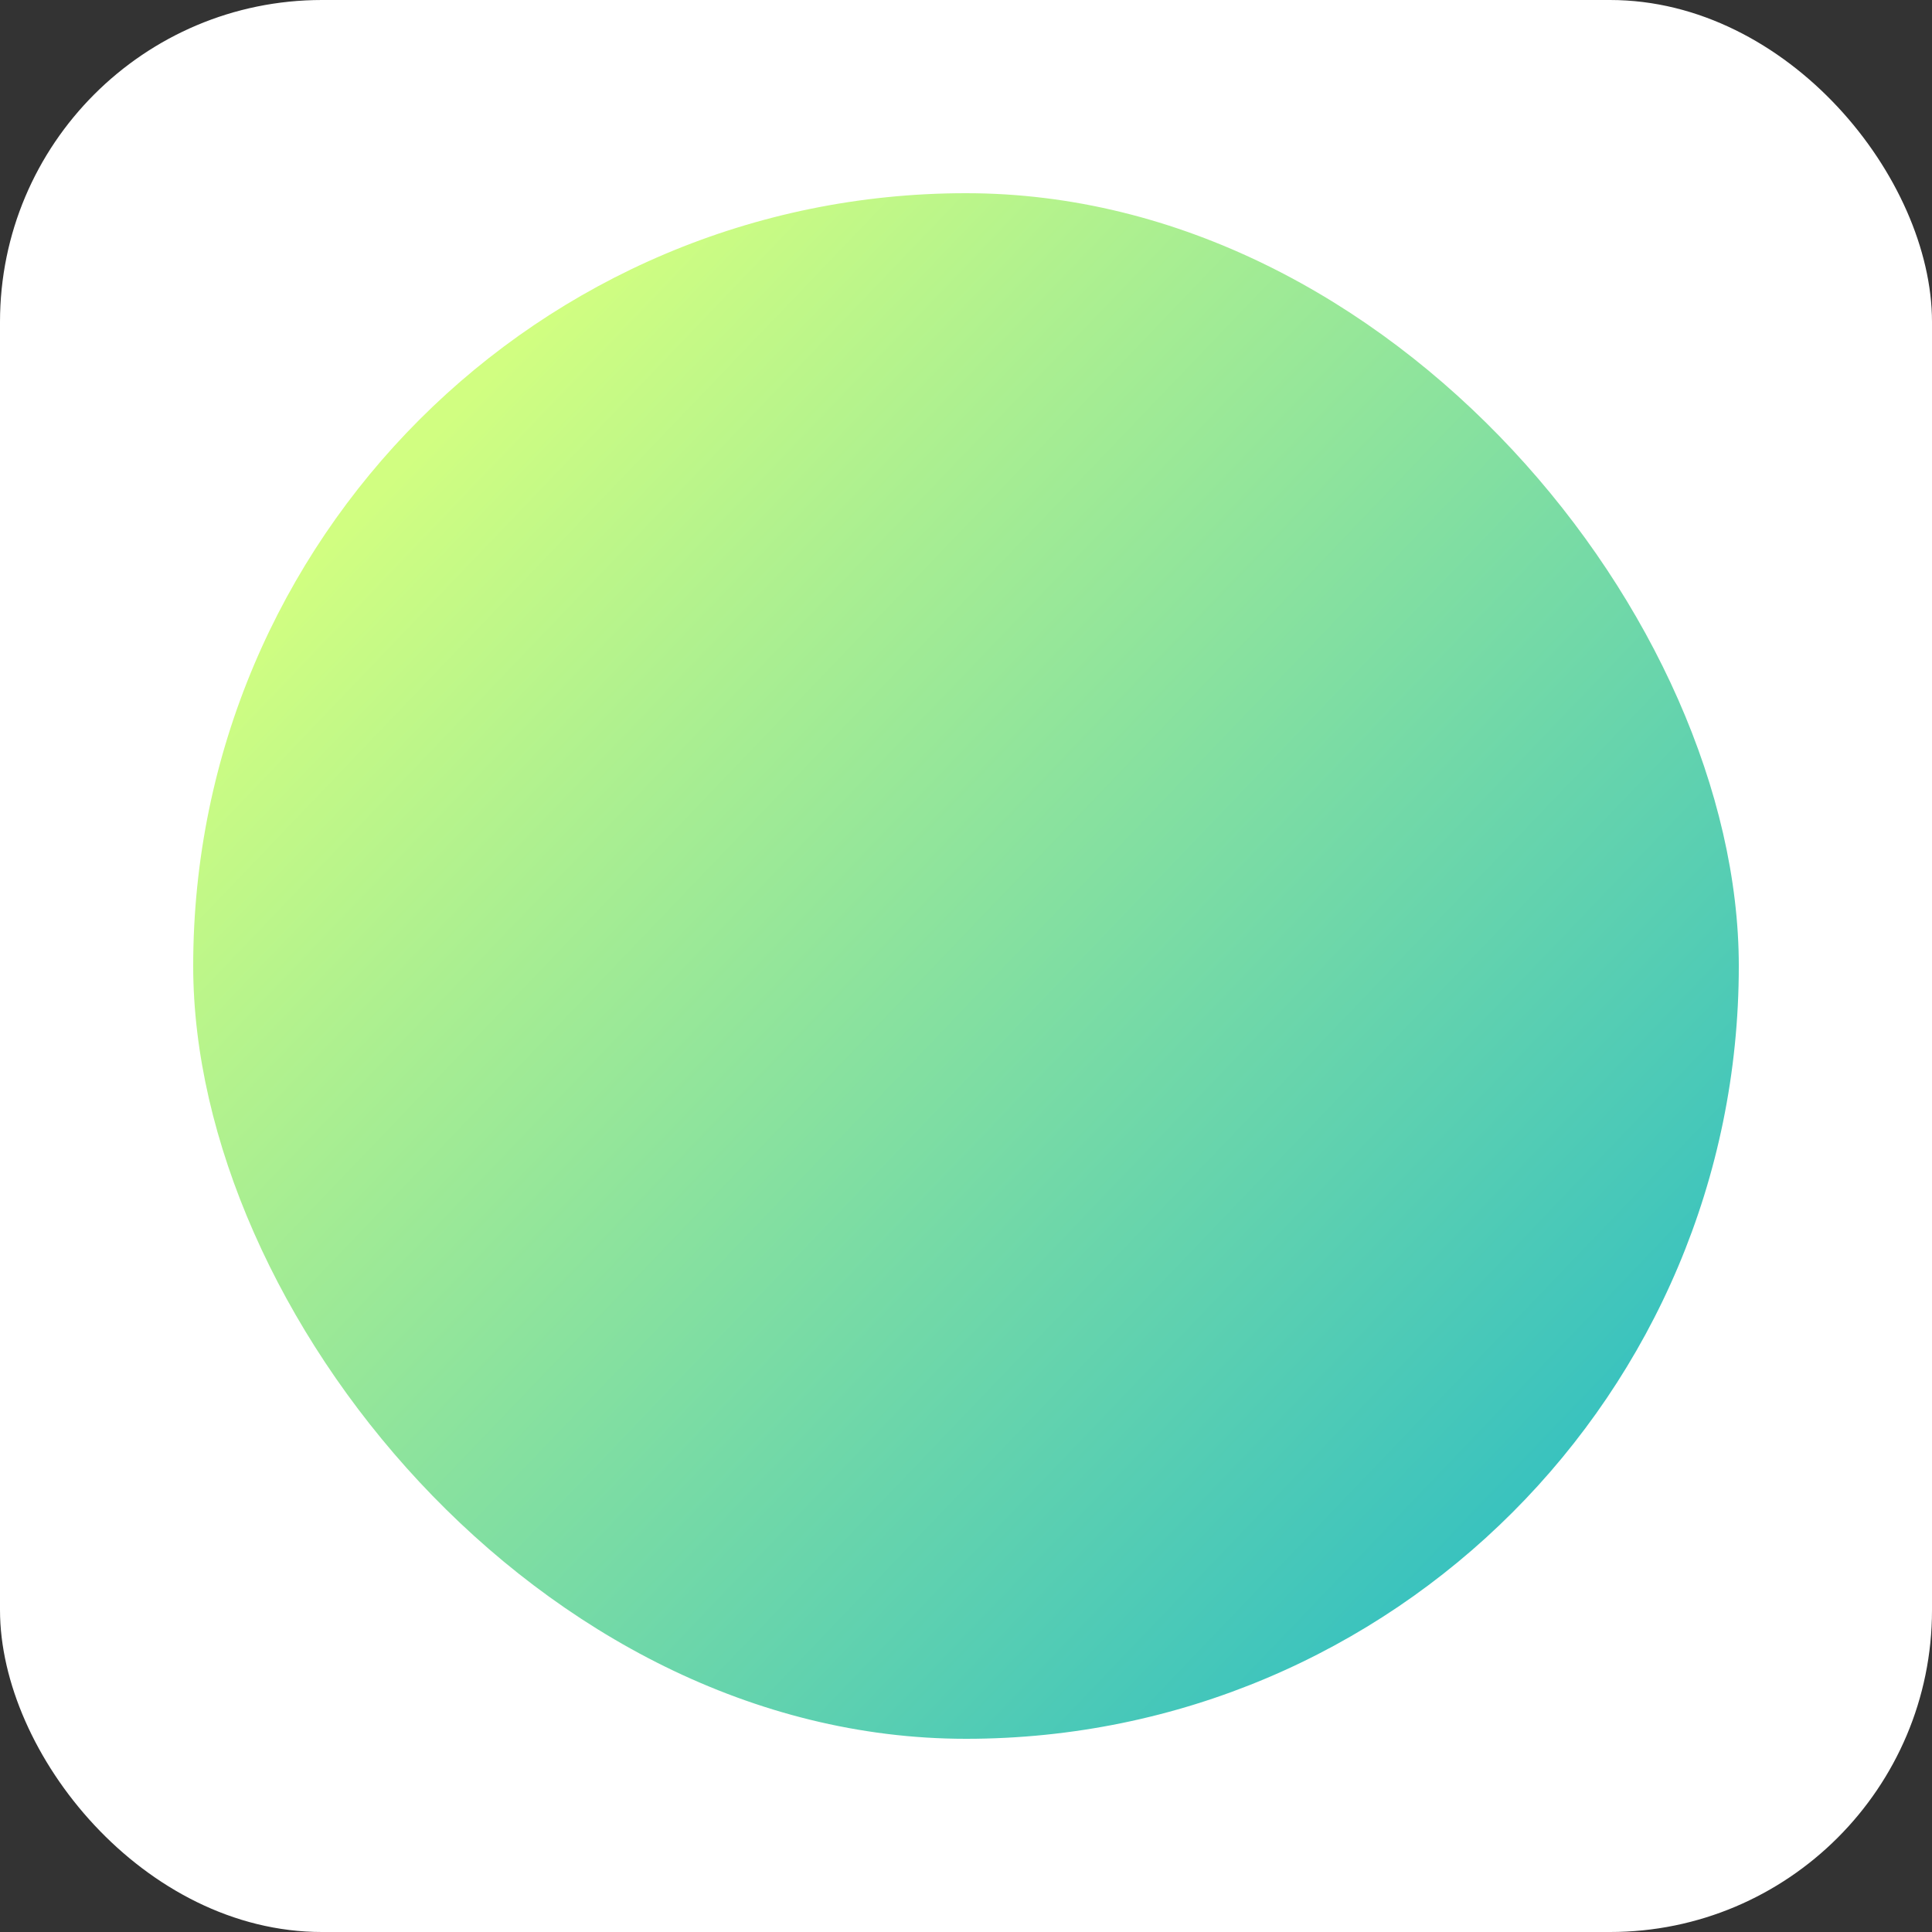 <?xml version="1.0" encoding="UTF-8"?> <svg xmlns="http://www.w3.org/2000/svg" width="60" height="60" viewBox="0 0 60 60" fill="none"><rect x="0" y="0" width="60" height="60" fill="#333333" stroke="none"/><rect width="60" height="60" rx="10" fill="white"></rect><rect x="6" y="6" width="48" height="48" rx="24" fill="url(#paint0_linear_131_259)"></rect><defs><linearGradient id="paint0_linear_131_259" x1="12.5" y1="14.5" x2="47.5" y2="48" gradientUnits="userSpaceOnUse"><stop stop-color="#D1FE81"></stop><stop offset="1" stop-color="#36C1C0"></stop></linearGradient></defs></svg> 